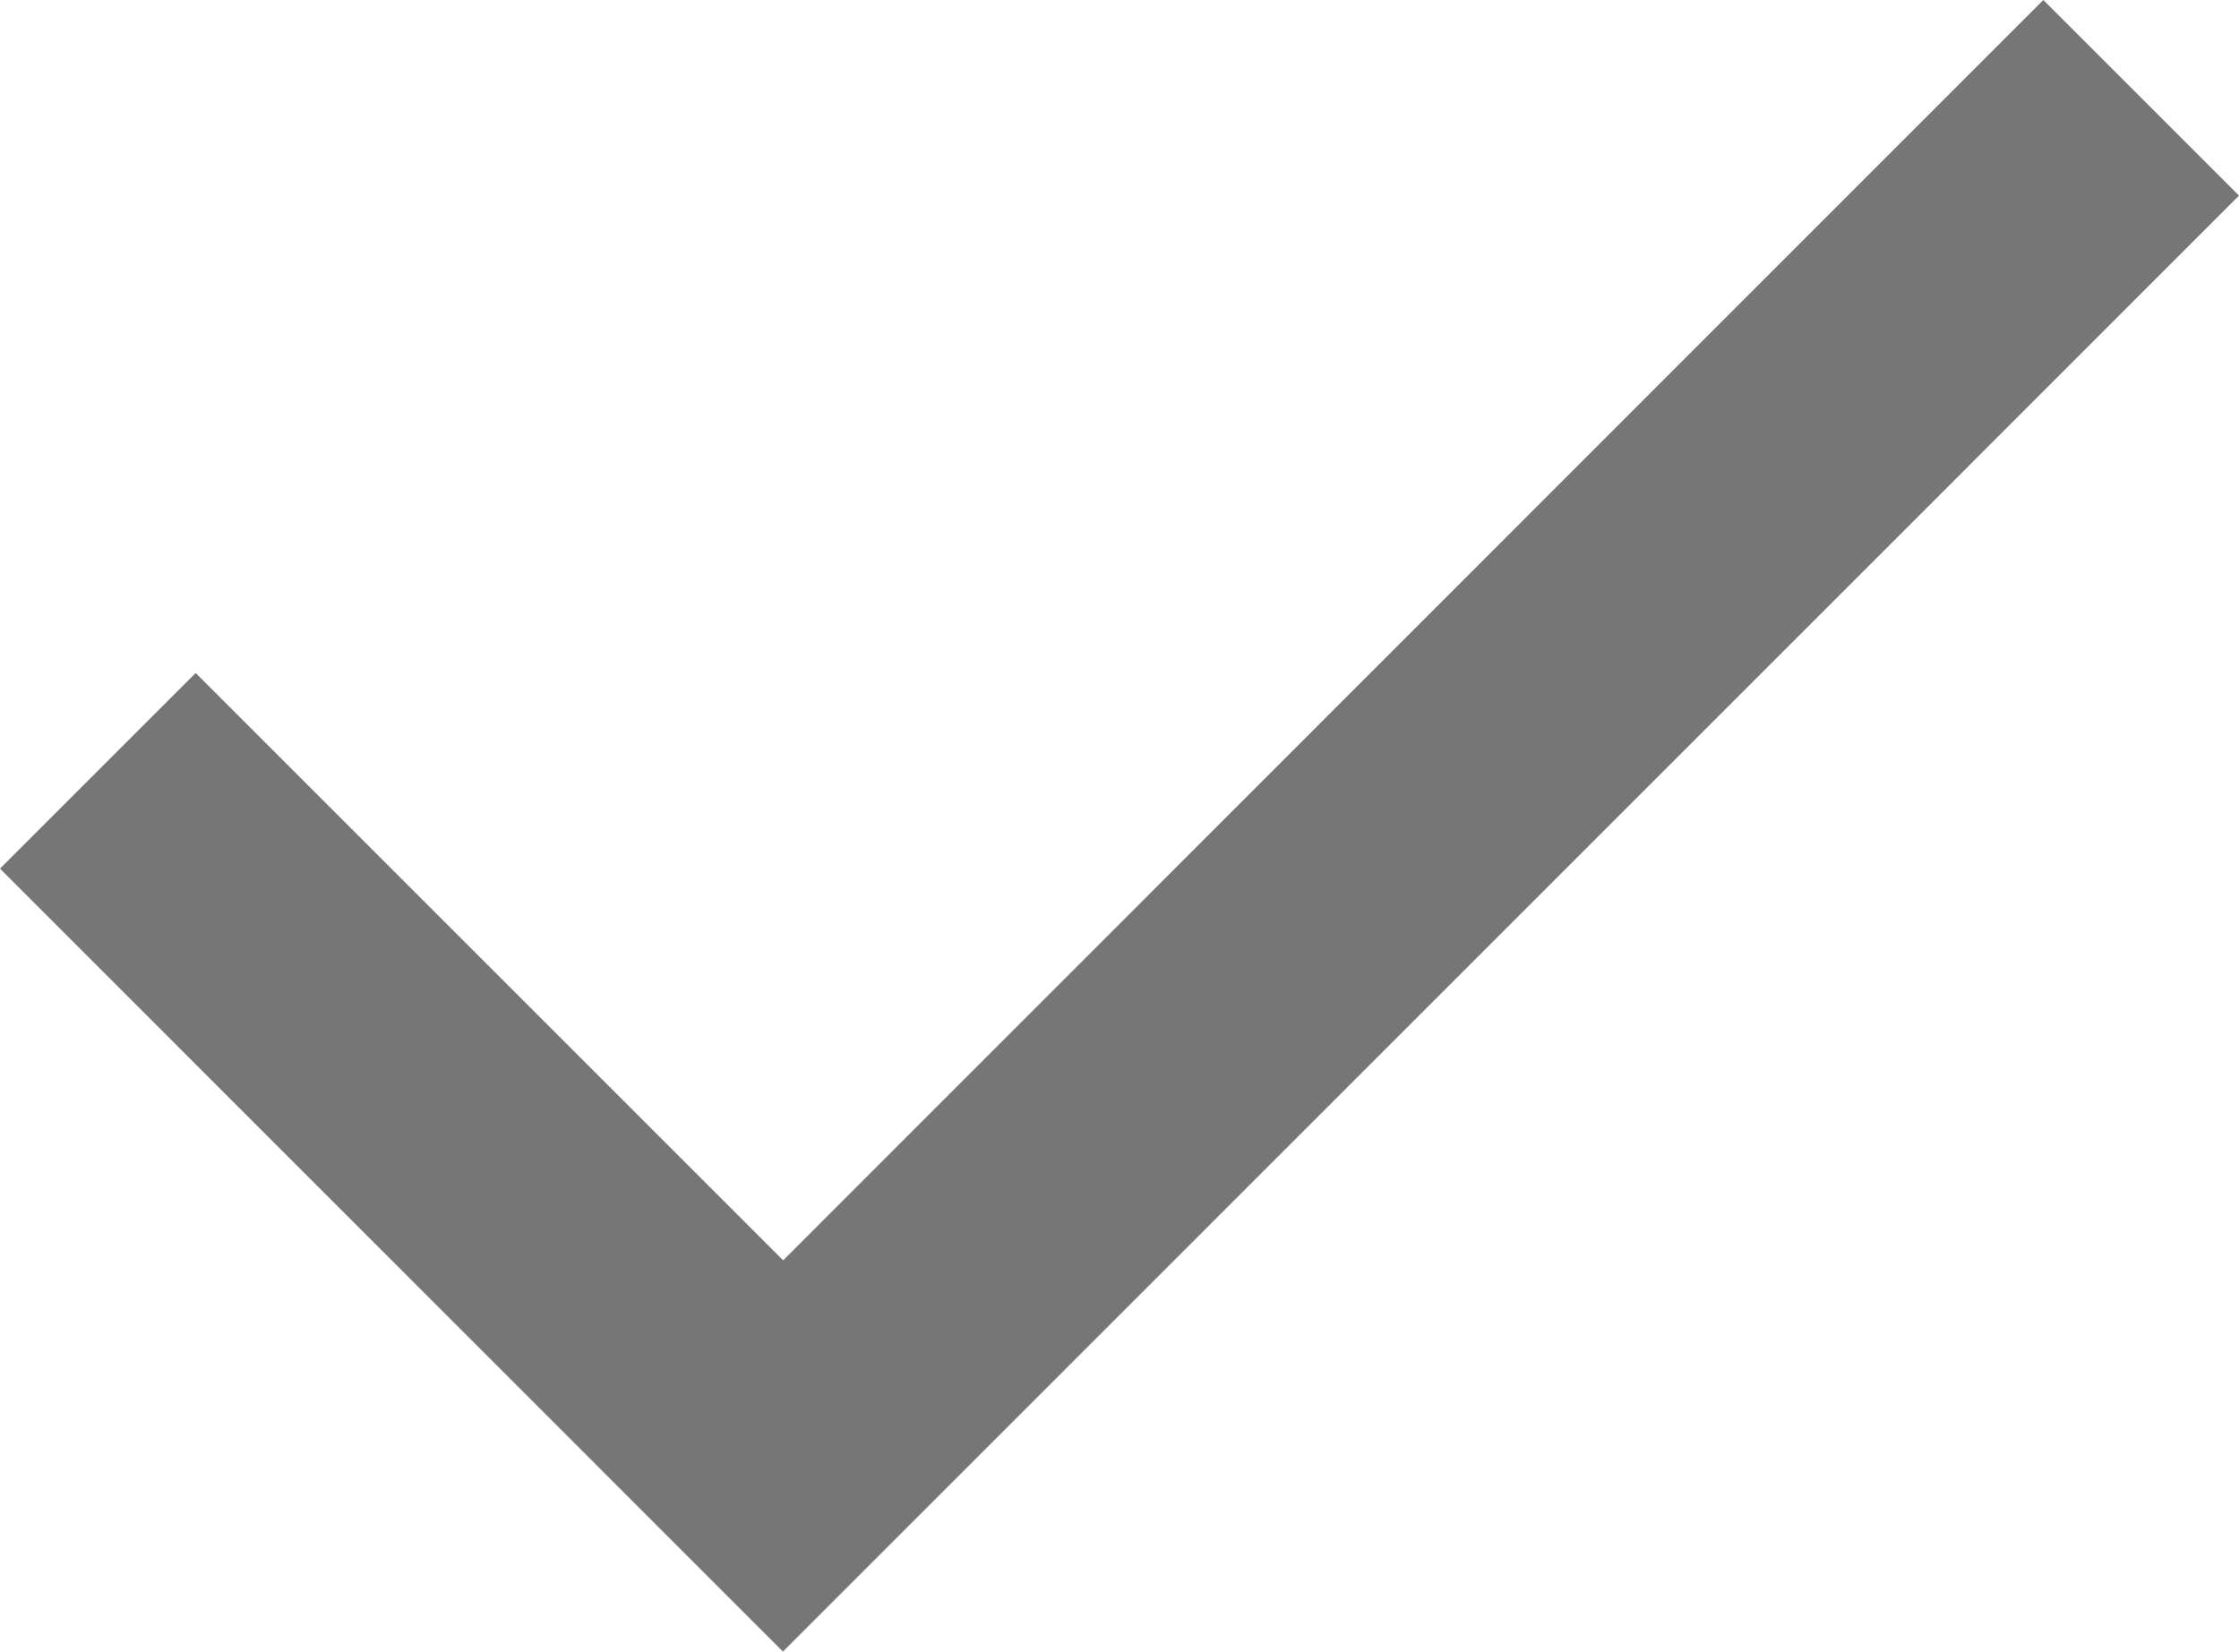 <svg xmlns="http://www.w3.org/2000/svg" width="9.909" height="7.311" viewBox="0 0 9.909 7.311"><path id="check_FILL0_wght400_GRAD0_opsz24" d="M157.465-713.689,154-717.155l.866-.866,2.6,2.6L163.043-721l.866.866Z" transform="translate(-154 721)" fill="#767676"></path></svg>